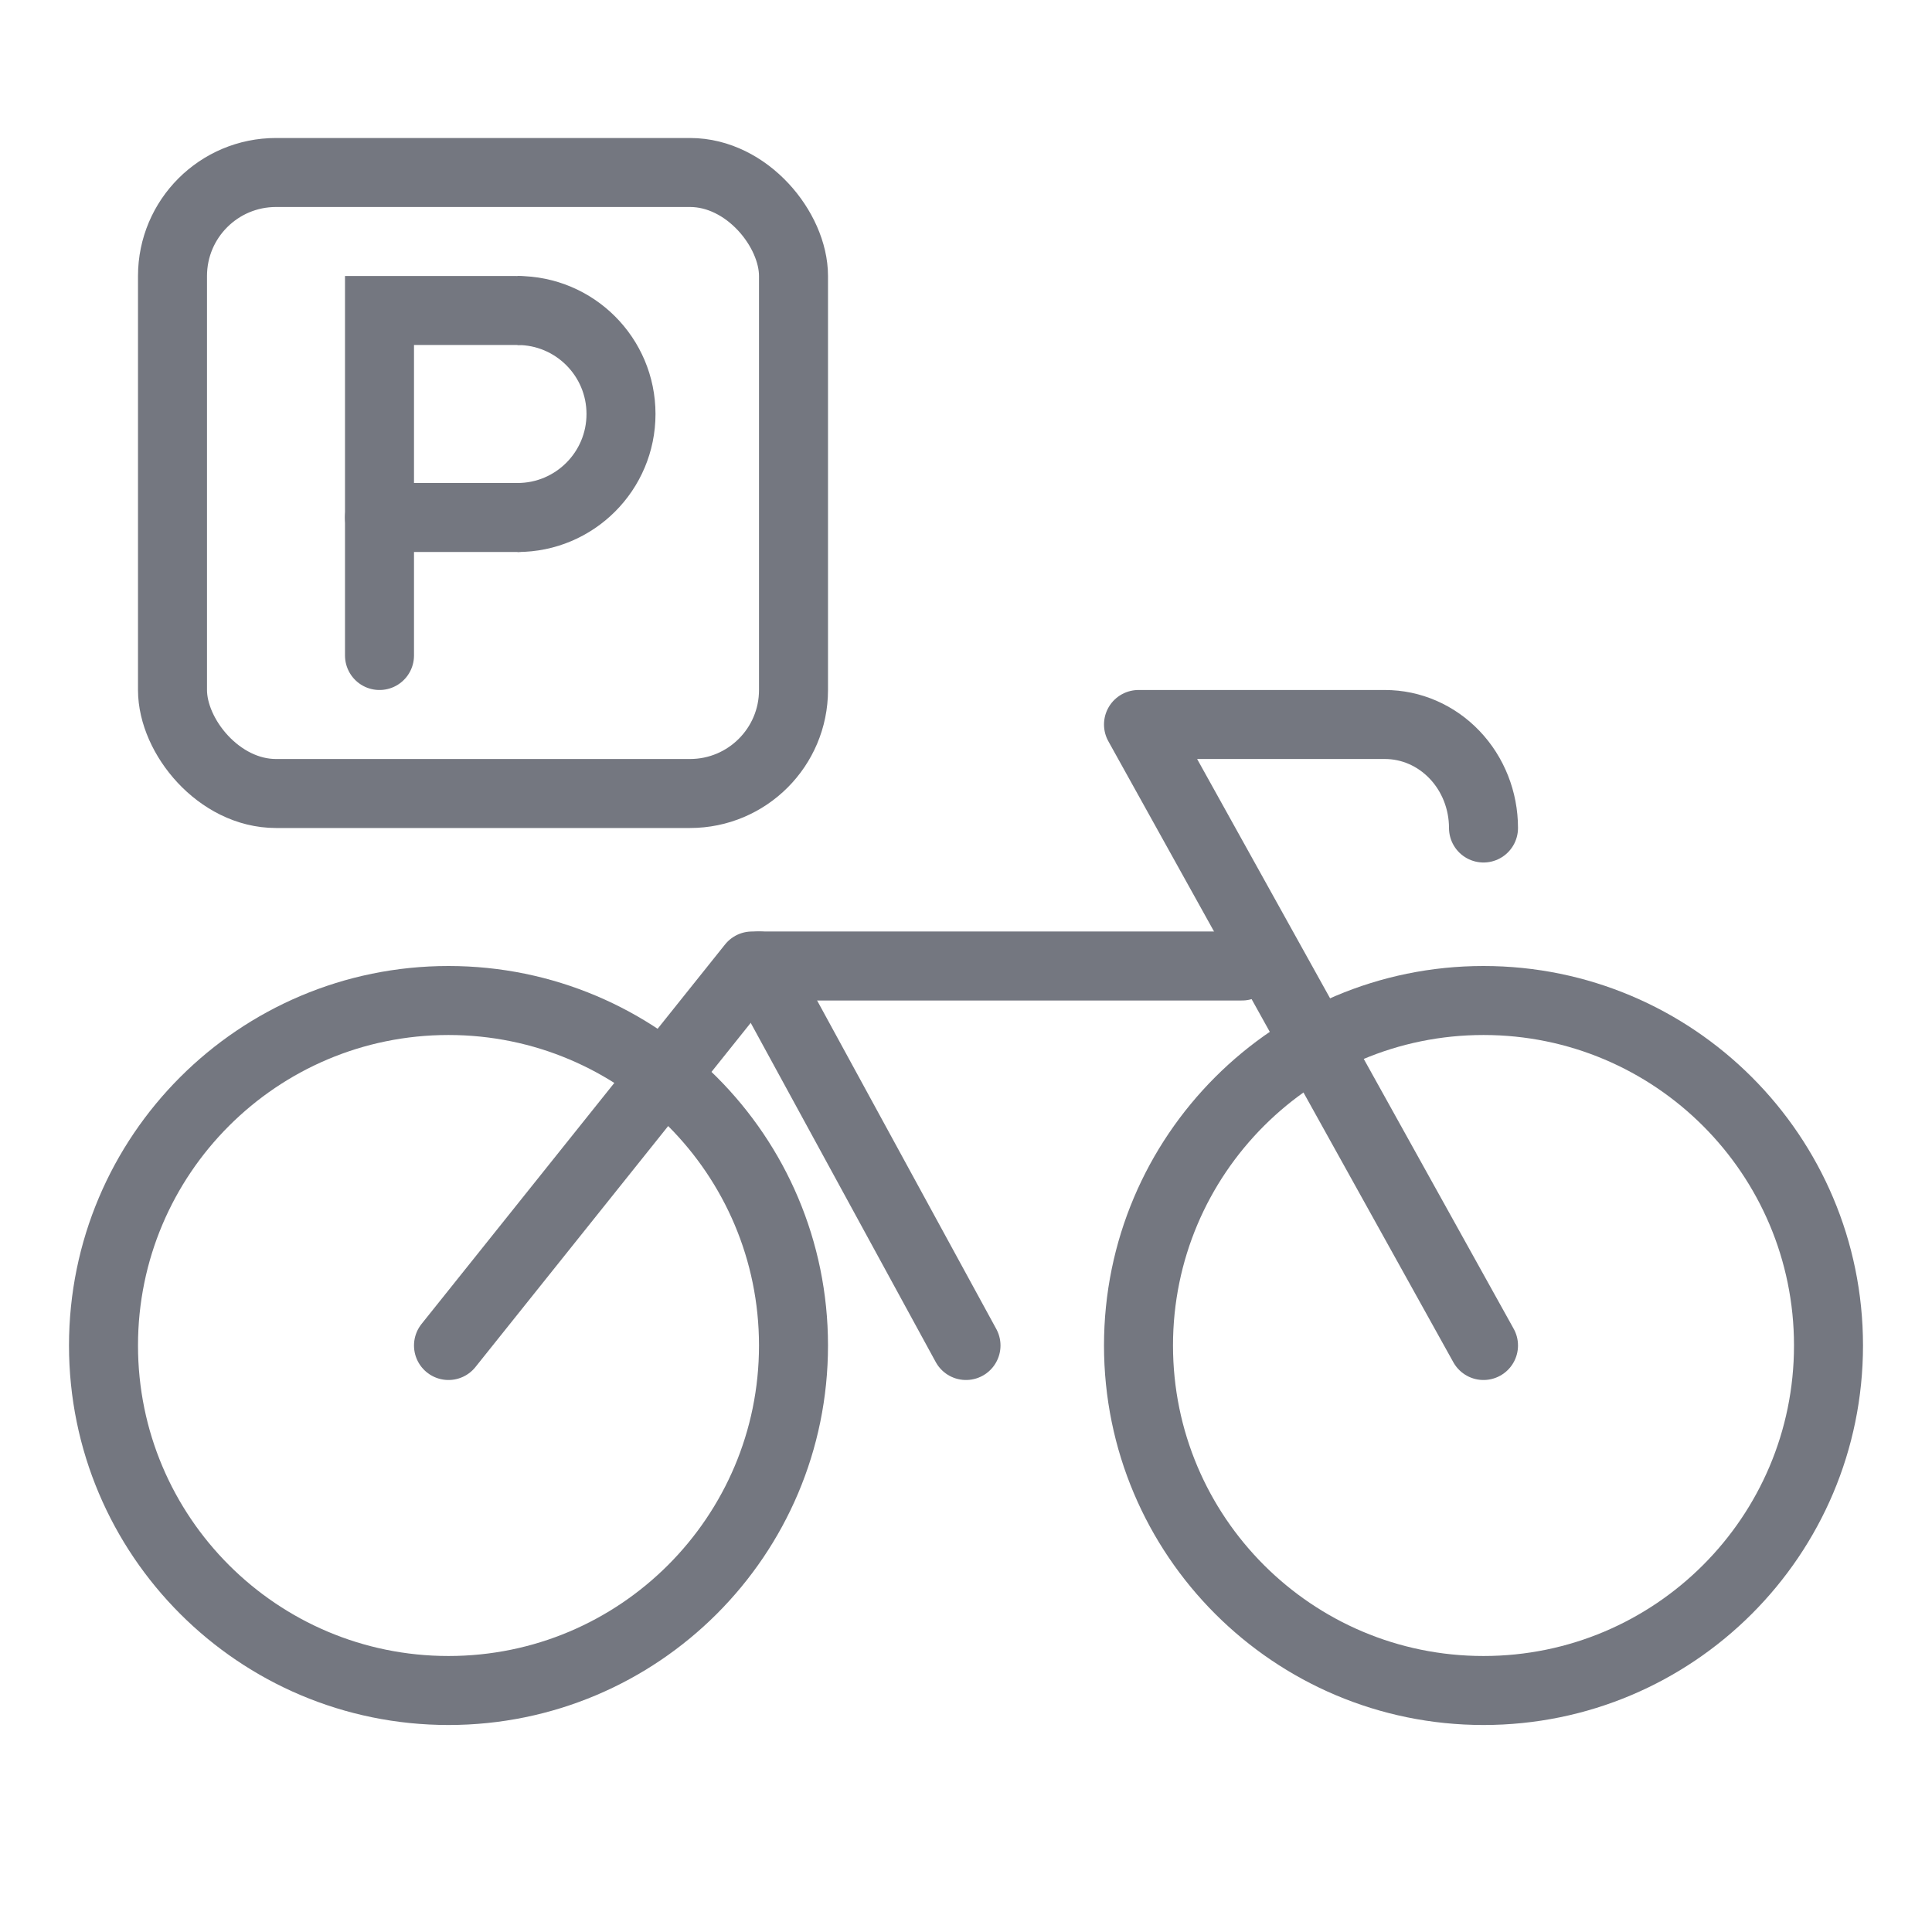 <?xml version="1.0" encoding="UTF-8"?> <svg xmlns="http://www.w3.org/2000/svg" width="56" height="56" viewBox="0 0 56 56" fill="none"><path d="M43 24C43 23.204 42.699 22.441 42.163 21.879C41.627 21.316 40.901 21 40.143 21H33L43 39" stroke="#747780" stroke-width="2" stroke-linecap="round" stroke-linejoin="round"></path><path d="M43 49C48.523 49 53 44.523 53 39C53 33.477 48.523 29 43 29C37.477 29 33 33.477 33 39C33 44.523 37.477 49 43 49Z" stroke="#747780" stroke-width="2" stroke-linecap="round" stroke-linejoin="round"></path><path d="M13 49C18.523 49 23 44.523 23 39C23 33.477 18.523 29 13 29C7.477 29 3 33.477 3 39C3 44.523 7.477 49 13 49Z" stroke="#747780" stroke-width="2" stroke-linecap="round" stroke-linejoin="round"></path><path d="M22 28L28 39" stroke="#747780" stroke-width="2" stroke-linecap="round" stroke-linejoin="round"></path><path d="M36 28H21.797L13 39" stroke="#747780" stroke-width="2" stroke-linecap="round" stroke-linejoin="round"></path><path d="M11 15H15" stroke="#747780" stroke-width="2" stroke-linecap="round"></path><rect x="5" y="5" width="18" height="18" rx="3" stroke="#747780" stroke-width="2"></rect><path d="M15 15C16.657 15 18 13.657 18 12C18 10.343 16.657 9 15 9" stroke="#747780" stroke-width="2"></path><path d="M11 19V9H15" stroke="#747780" stroke-width="2" stroke-linecap="round"></path></svg> 